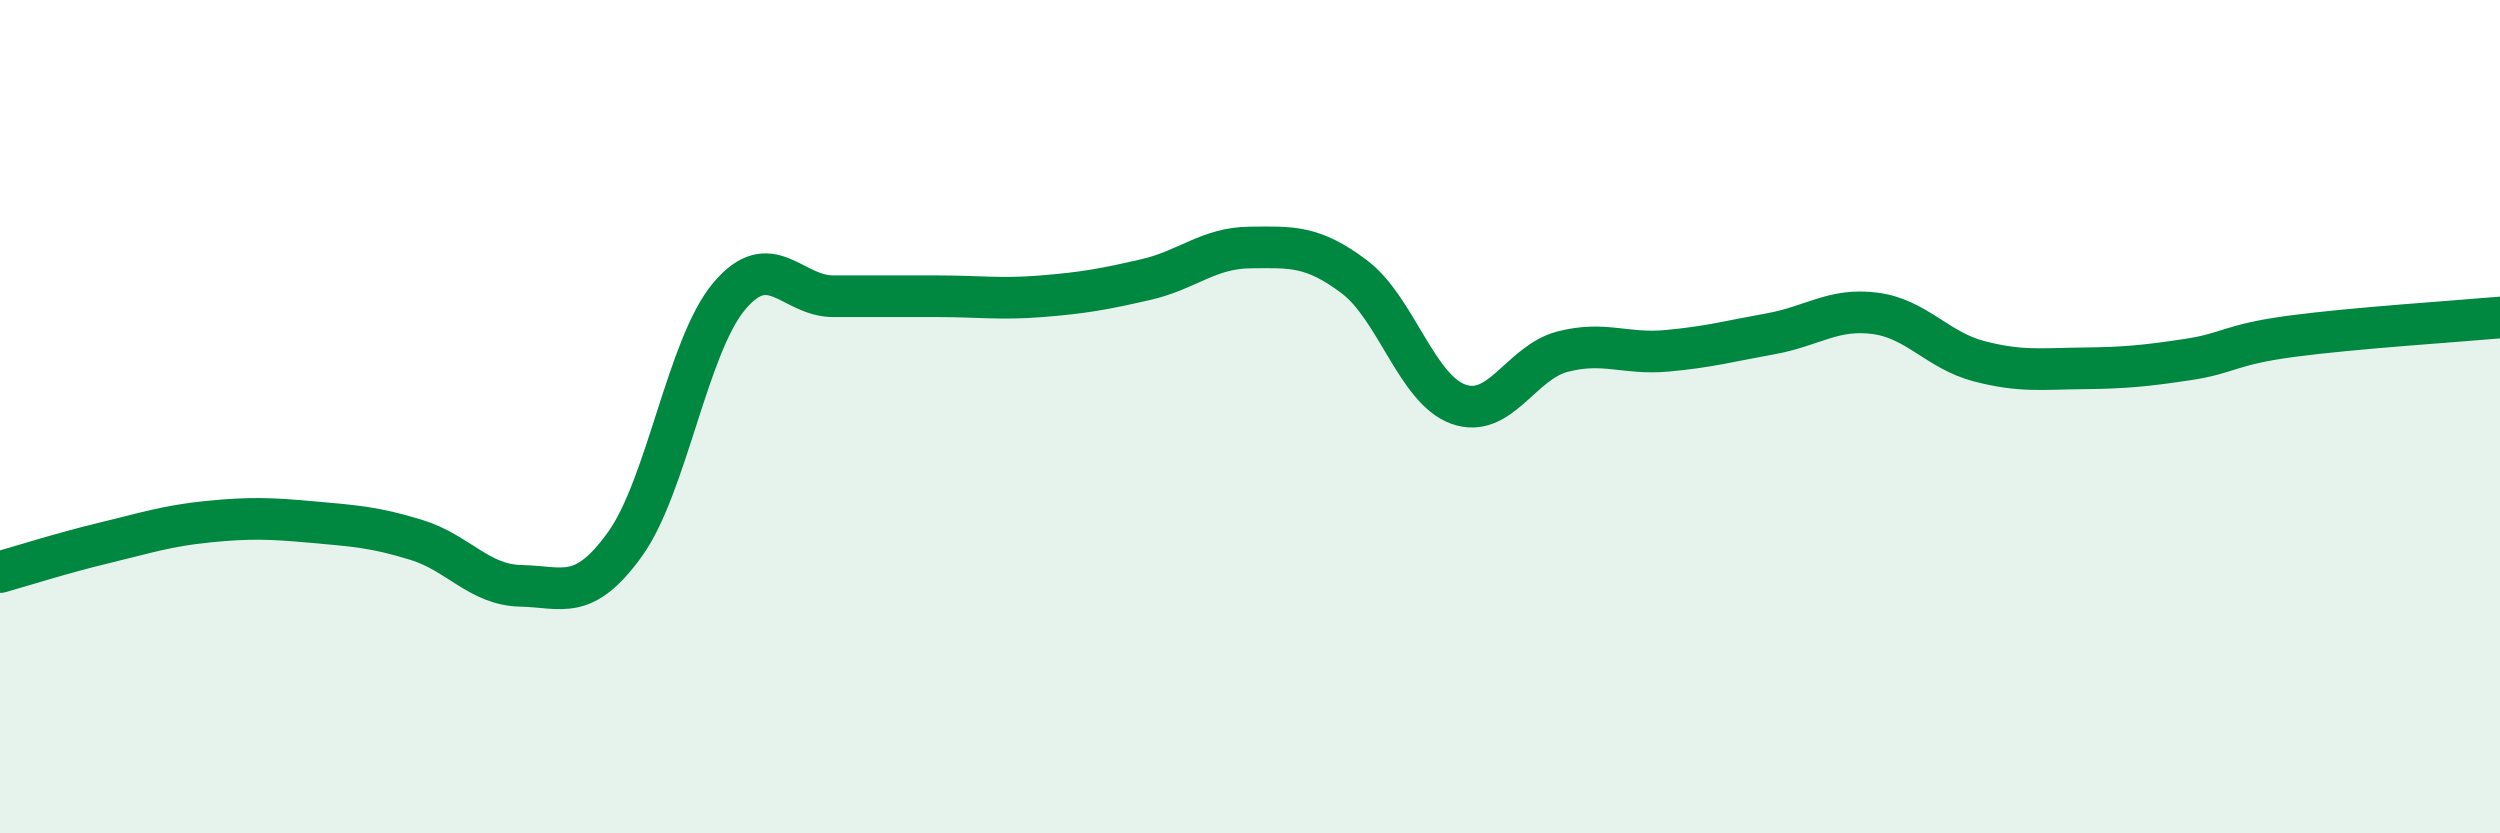 
    <svg width="60" height="20" viewBox="0 0 60 20" xmlns="http://www.w3.org/2000/svg">
      <path
        d="M 0,13.73 C 0.5,13.59 1.5,13.27 2.5,13.03 C 3.5,12.79 4,12.62 5,12.52 C 6,12.42 6.5,12.44 7.5,12.53 C 8.5,12.62 9,12.65 10,12.96 C 11,13.27 11.5,14.04 12.5,14.06 C 13.5,14.08 14,14.45 15,13.06 C 16,11.67 16.5,8.3 17.5,7.11 C 18.5,5.92 19,7.11 20,7.11 C 21,7.11 21.5,7.11 22.5,7.11 C 23.5,7.11 24,7.19 25,7.11 C 26,7.03 26.5,6.94 27.5,6.71 C 28.5,6.48 29,5.95 30,5.94 C 31,5.93 31.5,5.89 32.5,6.64 C 33.5,7.39 34,9.34 35,9.7 C 36,10.06 36.5,8.7 37.5,8.44 C 38.5,8.18 39,8.51 40,8.42 C 41,8.33 41.5,8.19 42.5,8.01 C 43.5,7.83 44,7.39 45,7.52 C 46,7.65 46.5,8.41 47.5,8.67 C 48.5,8.93 49,8.85 50,8.84 C 51,8.83 51.5,8.78 52.5,8.63 C 53.5,8.48 53.5,8.27 55,8.07 C 56.5,7.87 59,7.71 60,7.62L60 20L0 20Z"
        fill="#008740"
        opacity="0.1"
        stroke-linecap="round"
        stroke-linejoin="round"
      />
      <path
        d="M 0,13.73 C 0.5,13.59 1.5,13.27 2.5,13.03 C 3.5,12.79 4,12.62 5,12.52 C 6,12.42 6.5,12.44 7.5,12.53 C 8.5,12.62 9,12.65 10,12.96 C 11,13.27 11.5,14.04 12.5,14.06 C 13.5,14.08 14,14.45 15,13.06 C 16,11.67 16.5,8.3 17.5,7.11 C 18.5,5.92 19,7.11 20,7.11 C 21,7.11 21.5,7.11 22.5,7.11 C 23.5,7.11 24,7.19 25,7.11 C 26,7.03 26.5,6.94 27.5,6.71 C 28.5,6.48 29,5.95 30,5.94 C 31,5.93 31.5,5.89 32.5,6.64 C 33.5,7.39 34,9.34 35,9.7 C 36,10.06 36.5,8.7 37.5,8.44 C 38.5,8.18 39,8.51 40,8.42 C 41,8.33 41.5,8.19 42.5,8.01 C 43.5,7.83 44,7.39 45,7.52 C 46,7.65 46.5,8.41 47.5,8.67 C 48.5,8.93 49,8.85 50,8.84 C 51,8.83 51.5,8.78 52.5,8.63 C 53.5,8.48 53.5,8.27 55,8.07 C 56.5,7.87 59,7.71 60,7.62"
        stroke="#008740"
        stroke-width="1"
        fill="none"
        stroke-linecap="round"
        stroke-linejoin="round"
      />
    </svg>
  